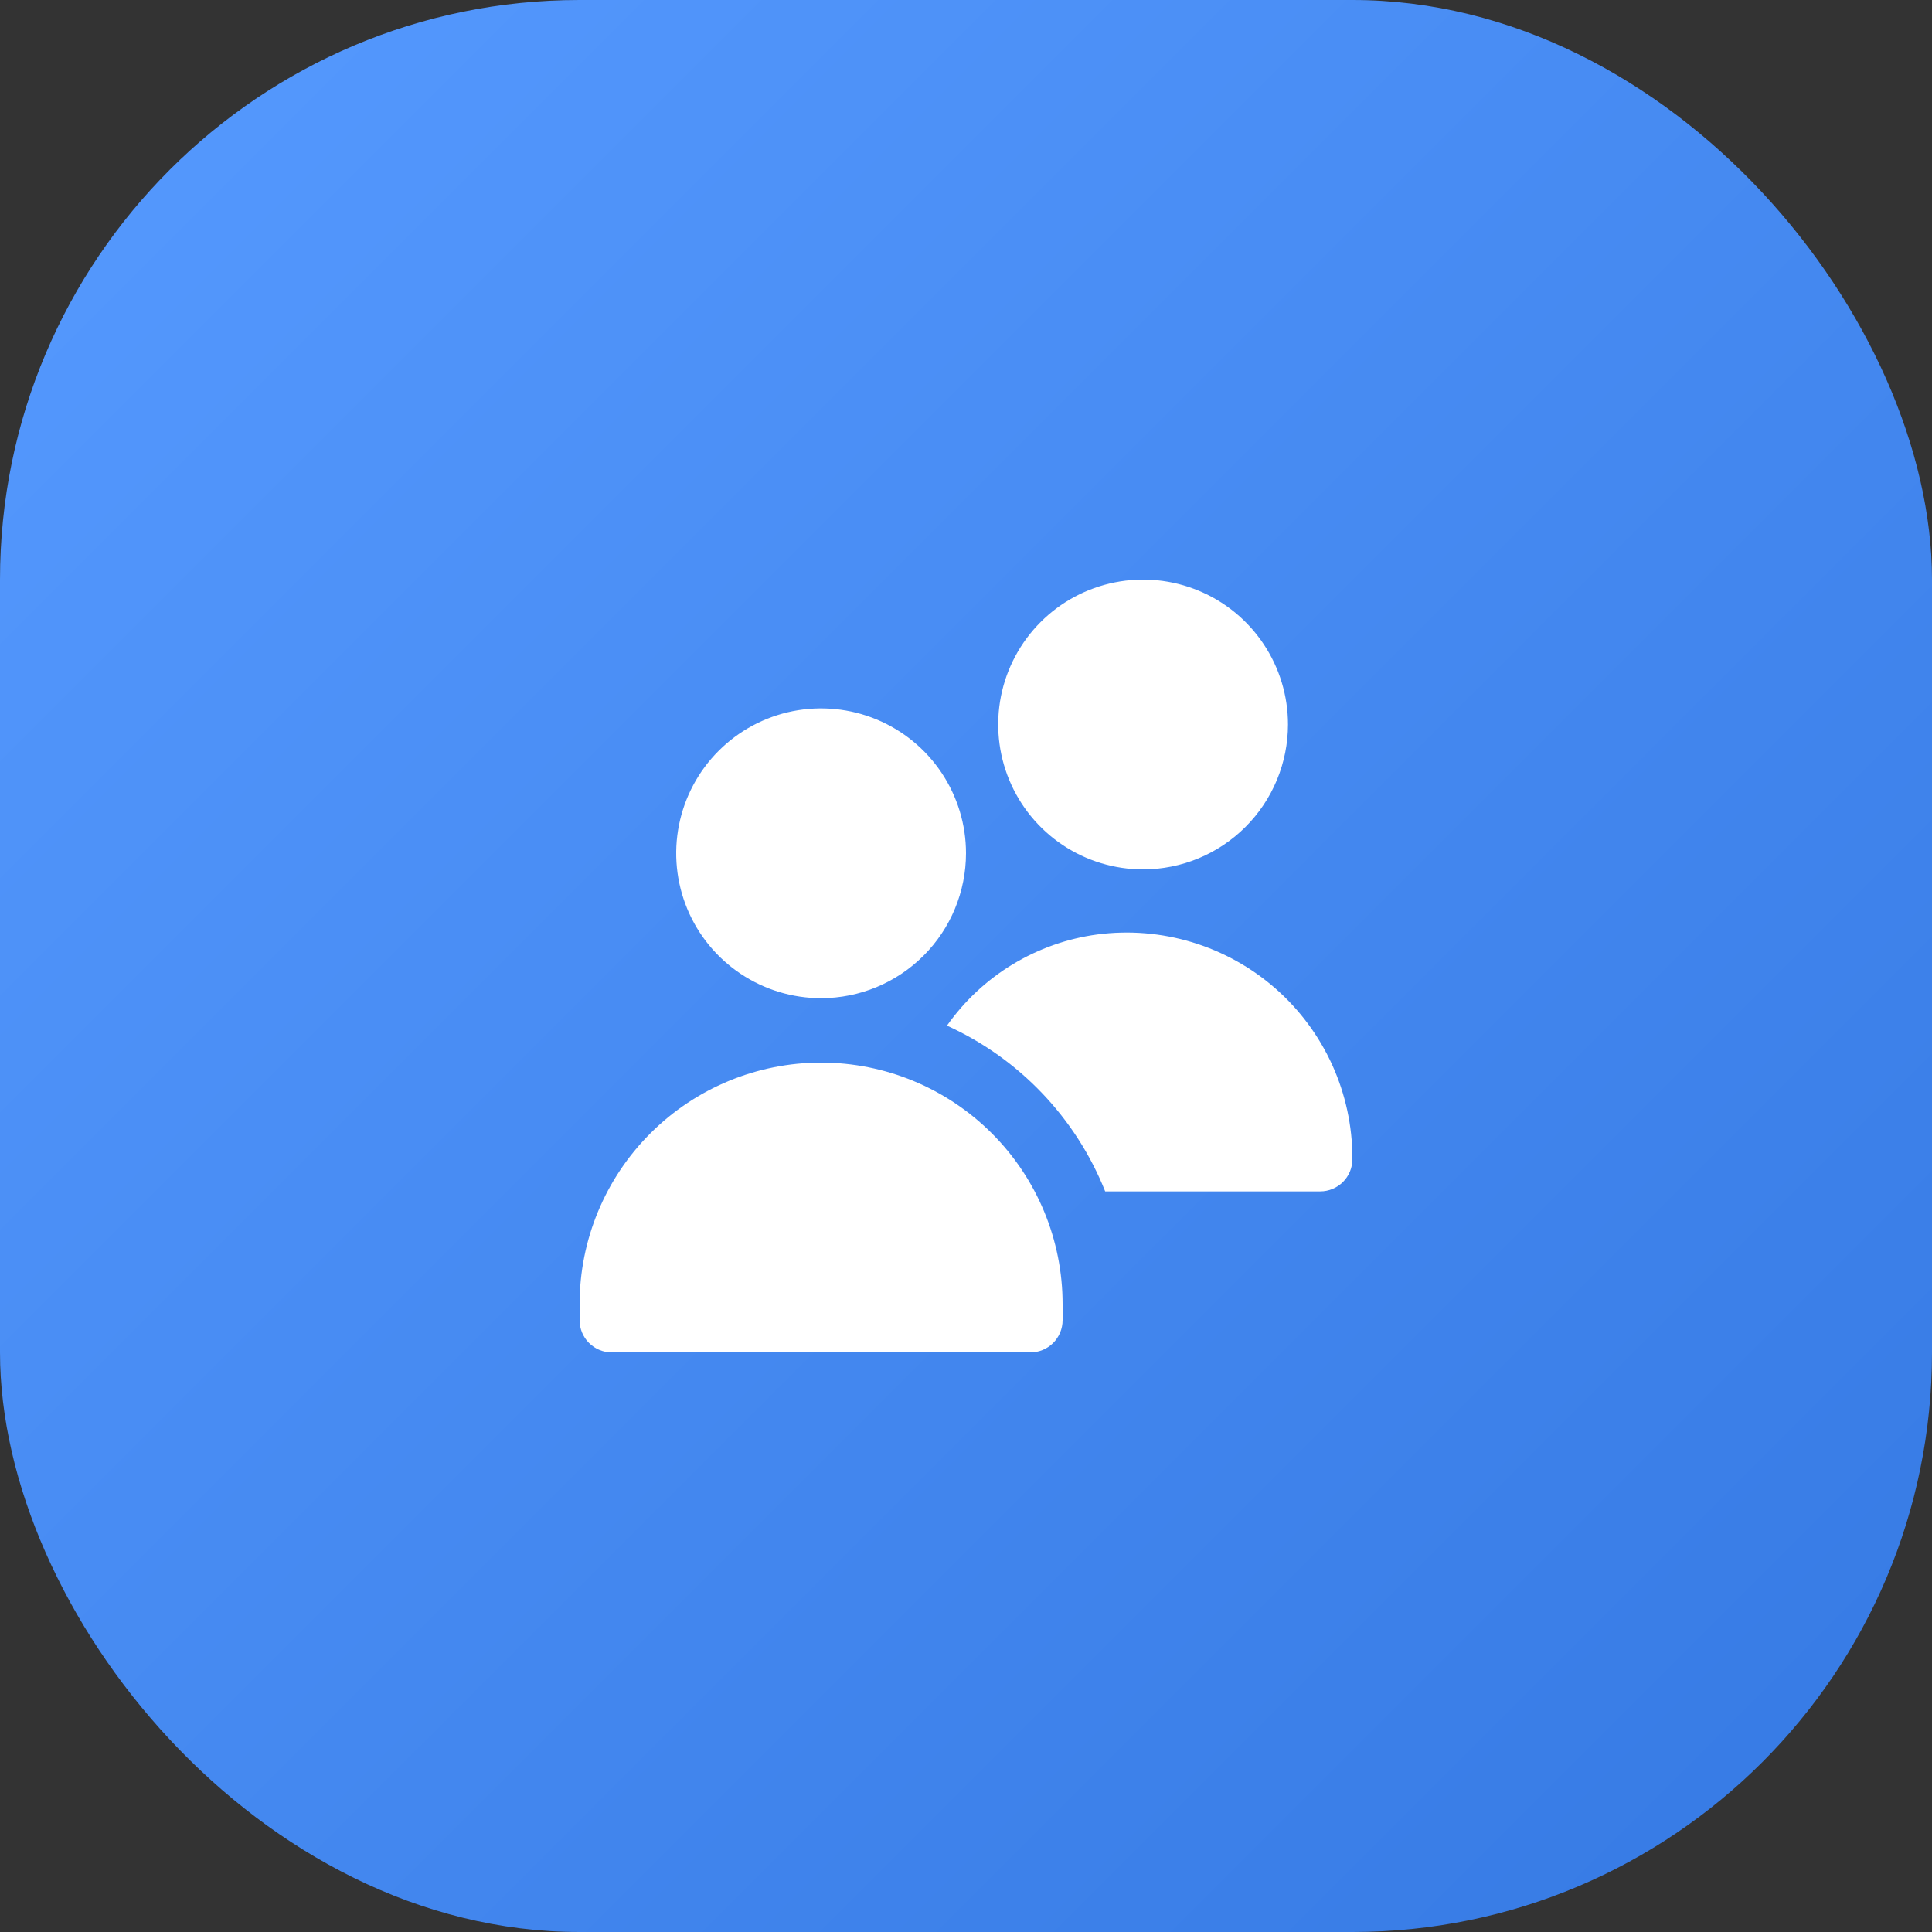 <?xml version="1.0" encoding="UTF-8"?> <svg xmlns="http://www.w3.org/2000/svg" width="50" height="50" viewBox="0 0 50 50" fill="none"><rect x="0" y="0" width="50" height="50" fill="#333333" stroke="none"/> <rect width="50" height="50" rx="15" fill="url(#paint0_linear_239_122)"></rect> <g clip-path="url(#clip0_239_122)"> <path d="M21.25 25.833C20.508 25.833 19.783 25.613 19.167 25.201C18.55 24.789 18.069 24.204 17.785 23.518C17.502 22.833 17.427 22.079 17.572 21.352C17.717 20.624 18.074 19.956 18.598 19.432C19.123 18.907 19.791 18.55 20.518 18.405C21.246 18.261 22 18.335 22.685 18.619C23.37 18.903 23.956 19.383 24.368 20C24.78 20.617 25 21.342 25 22.083C24.999 23.078 24.604 24.031 23.9 24.734C23.197 25.437 22.244 25.832 21.25 25.833ZM26.667 35H15.833C15.612 35 15.4 34.912 15.244 34.756C15.088 34.6 15 34.388 15 34.167V33.75C15 32.092 15.659 30.503 16.831 29.331C18.003 28.159 19.592 27.5 21.25 27.5C22.908 27.5 24.497 28.159 25.669 29.331C26.841 30.503 27.5 32.092 27.5 33.75V34.167C27.5 34.388 27.412 34.6 27.256 34.756C27.1 34.912 26.888 35 26.667 35ZM29.583 22.5C28.842 22.5 28.117 22.28 27.5 21.868C26.883 21.456 26.403 20.87 26.119 20.185C25.835 19.5 25.761 18.746 25.905 18.018C26.05 17.291 26.407 16.623 26.932 16.098C27.456 15.574 28.124 15.217 28.852 15.072C29.579 14.927 30.333 15.002 31.018 15.286C31.704 15.569 32.289 16.05 32.701 16.667C33.113 17.283 33.333 18.008 33.333 18.75C33.332 19.744 32.937 20.697 32.234 21.4C31.531 22.104 30.578 22.499 29.583 22.5ZM28.399 24.184C27.623 24.288 26.877 24.552 26.207 24.957C25.537 25.363 24.959 25.903 24.508 26.543C26.375 27.391 27.842 28.928 28.602 30.833H34.167C34.388 30.833 34.6 30.745 34.756 30.589C34.912 30.433 35 30.221 35 30V29.968C34.999 29.138 34.821 28.317 34.478 27.56C34.134 26.804 33.634 26.13 33.009 25.582C32.384 25.035 31.65 24.627 30.855 24.386C30.06 24.145 29.223 24.076 28.399 24.184Z" fill="white"></path> </g> <defs> <linearGradient id="paint0_linear_239_122" x1="0" y1="0" x2="50" y2="50" gradientUnits="userSpaceOnUse"> <stop stop-color="#569AFF"></stop> <stop offset="1" stop-color="#3579E3"></stop> </linearGradient> <clipPath id="clip0_239_122"> <rect width="20" height="20" fill="white" transform="translate(15 15)"></rect> </clipPath> </defs> </svg> 